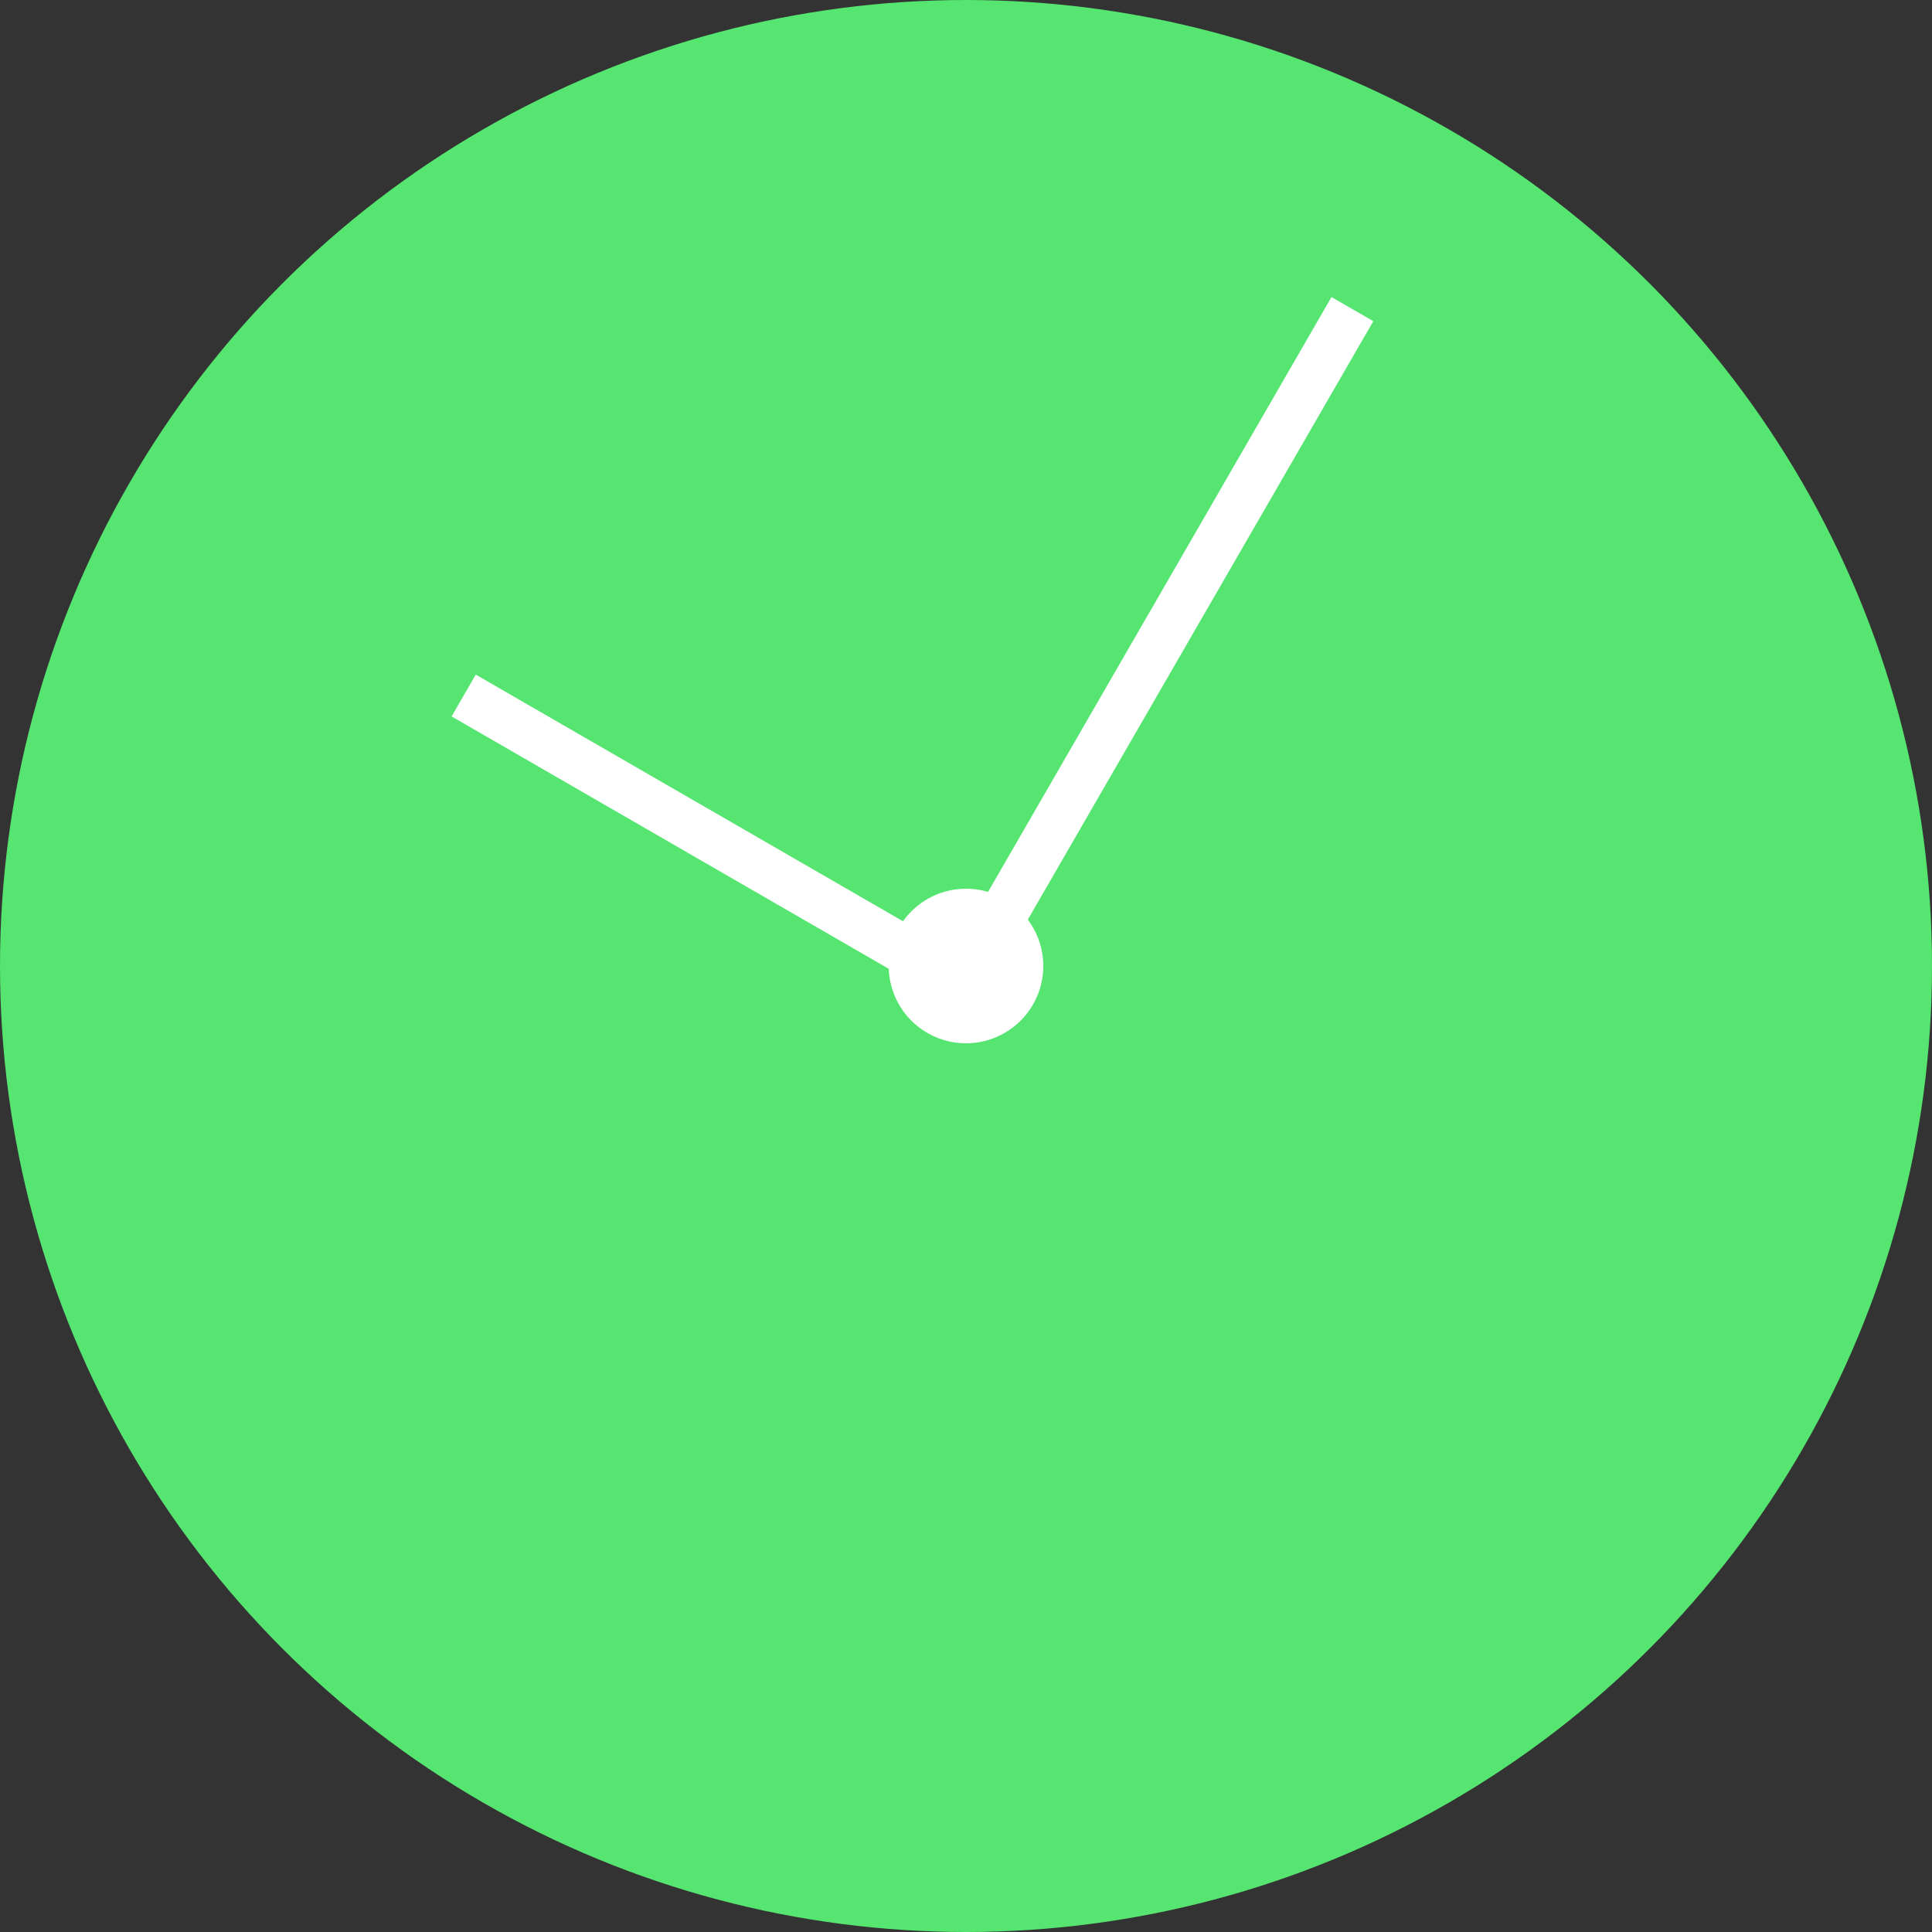 <svg width="80" height="80" viewBox="0 0 80 80" fill="none" xmlns="http://www.w3.org/2000/svg">
<rect x="0" y="0" width="80" height="80" fill="#333333" stroke="none"/>
<circle cx="40" cy="40" r="40" fill="#55E570"/>
<path d="M40 40.513L56 12.8" stroke="white" stroke-width="2"/>
<circle cx="40" cy="40" r="2.7" fill="white" stroke="white"/>
<path d="M40.071 40.849L19.2 28.8" stroke="white" stroke-width="2"/>
</svg>
